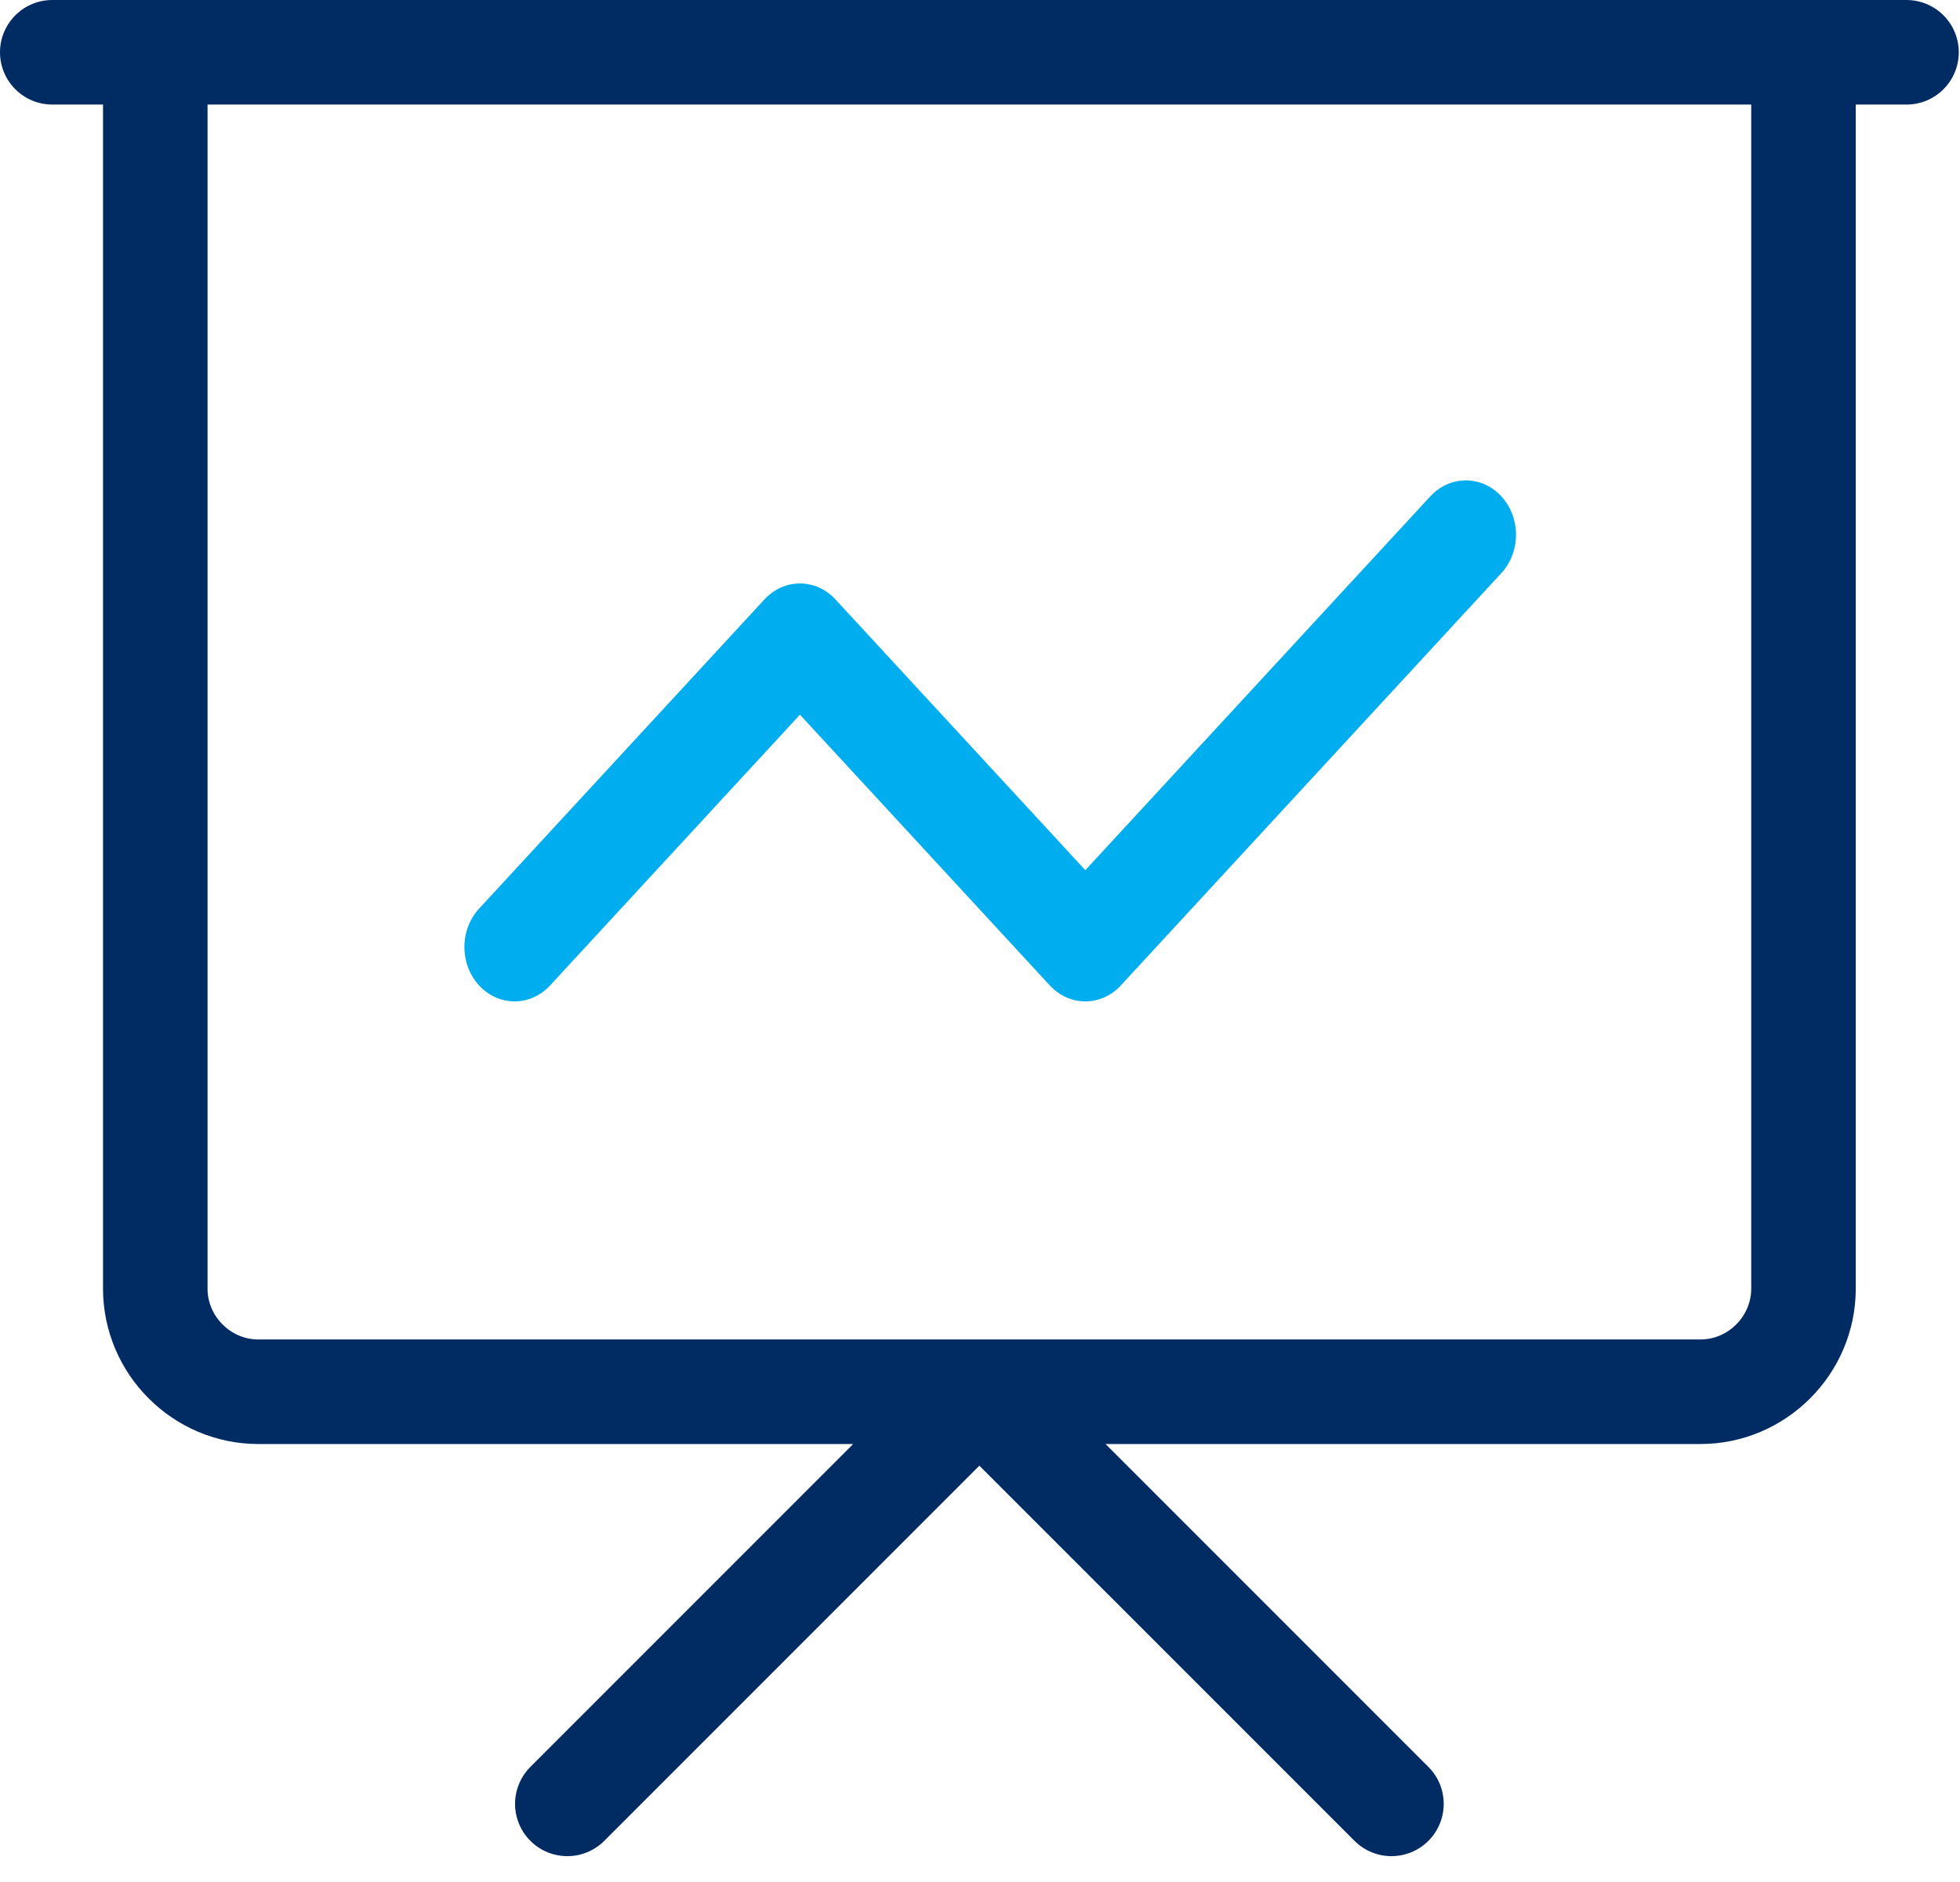 <?xml version="1.0" encoding="UTF-8" standalone="no"?>
<svg xmlns="http://www.w3.org/2000/svg" xmlns:xlink="http://www.w3.org/1999/xlink" xmlns:serif="http://www.serif.com/" width="100%" height="100%" viewBox="0 0 75 72" version="1.1" xml:space="preserve" style="fill-rule:evenodd;clip-rule:evenodd;stroke-linecap:round;stroke-linejoin:round;">
    <g transform="matrix(1,0,0,1,-170,-532.111)">
        <g transform="matrix(0.84,0,0,0.91,36.53,54.849)">
            <path d="M182.333,564.278L195.333,551.278L208.333,564.278L225.667,546.944" style="fill:none;fill-rule:nonzero;stroke:rgb(0,174,239);stroke-width:4.57px;"></path>
        </g>
        <g transform="matrix(1,0,0,1,-217,2.5)">
            <path d="M408.709,598.622L424.476,582.855L440.244,598.622M389,531.611L459.953,531.611M392.942,531.611L456.011,531.611L456.011,578.913C456.011,581.075 454.232,582.855 452.069,582.855L396.884,582.855C394.721,582.855 392.942,581.075 392.942,578.913L392.942,531.611Z" style="fill:none;fill-rule:nonzero;stroke:rgb(0,43,99);stroke-width:4px;"></path>
        </g>
    </g>
</svg>
